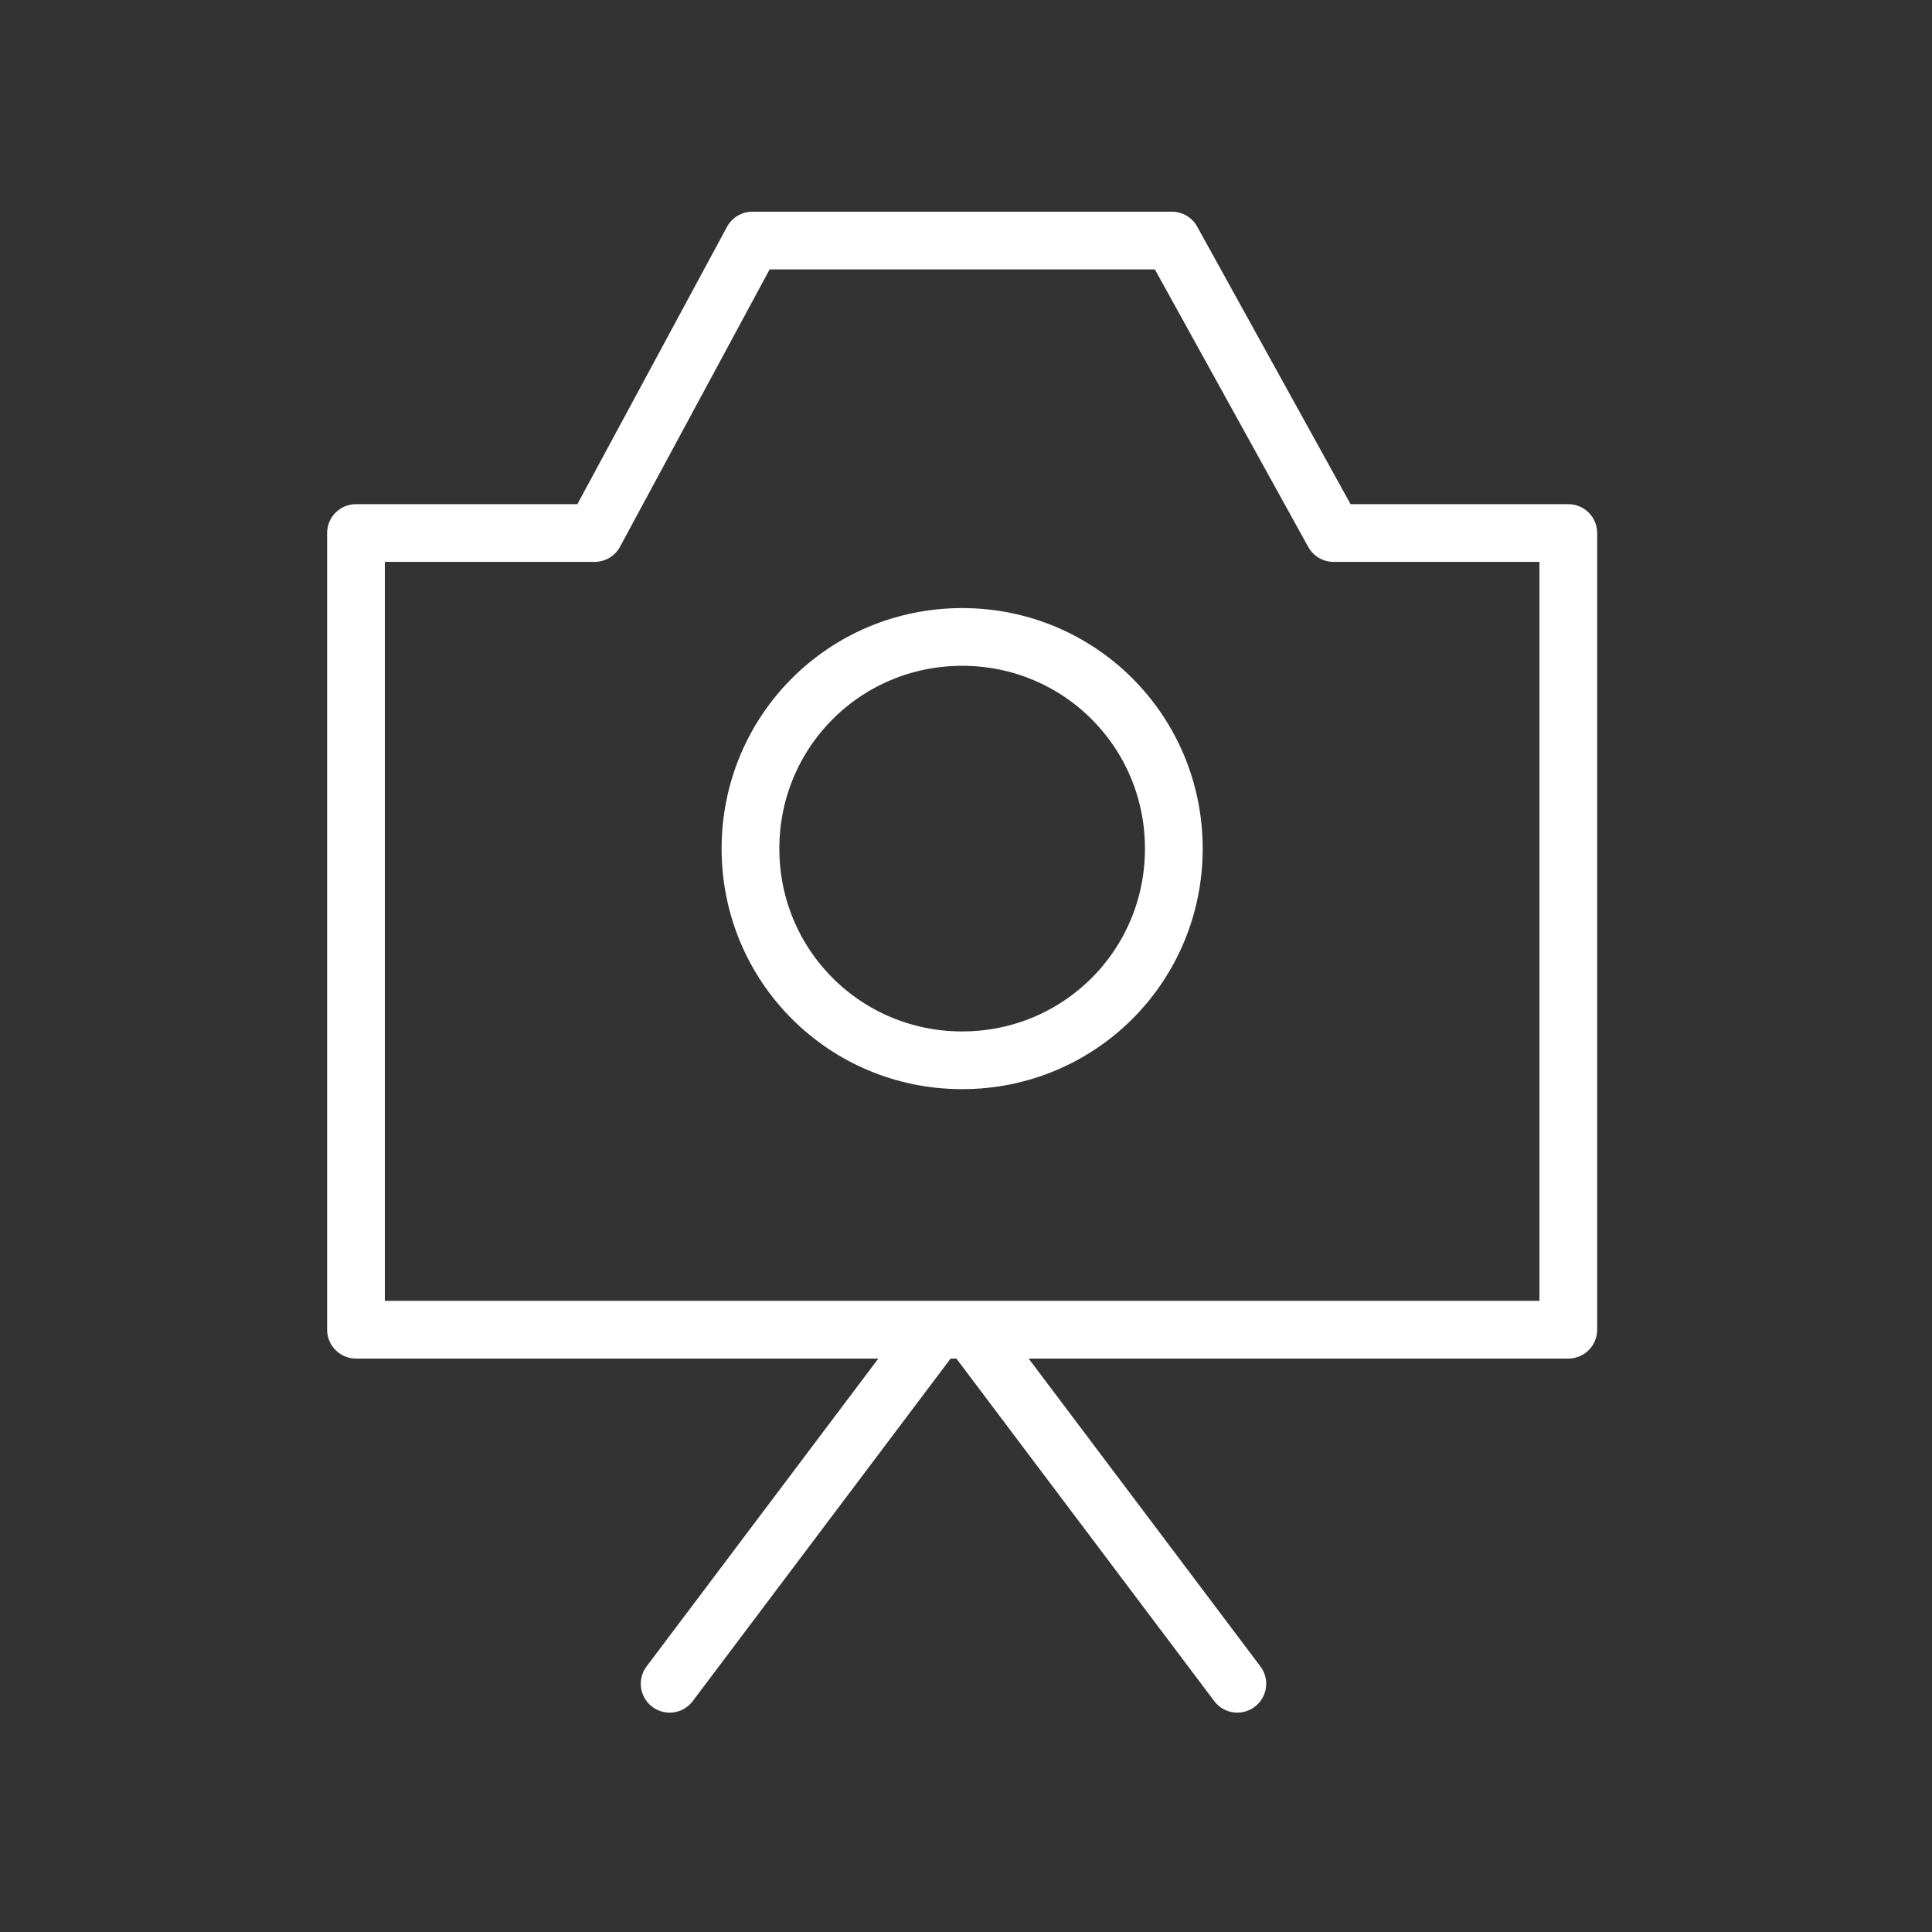 <?xml version="1.0" encoding="utf-8"?>
<!-- Generator: Adobe Illustrator 22.0.0, SVG Export Plug-In . SVG Version: 6.00 Build 0)  -->
<svg version="1.1" id="Layer_1" xmlns="http://www.w3.org/2000/svg" xmlns:xlink="http://www.w3.org/1999/xlink" x="0px" y="0px"
	 viewBox="0 0 100.4 100.4" style="enable-background:new 0 0 100.4 100.4;" xml:space="preserve">
<rect x="0" y="0" width="100.4" height="100.4" fill="#333333" stroke="none"/>
<style type="text/css">
	.st0{fill:none;stroke:#FFFFFF;stroke-width:3;stroke-linecap:round;stroke-linejoin:round;stroke-miterlimit:10;}
</style>
<g>
	<polygon class="st0" points="30.9,27.7 39.1,12.5 60.9,12.5 69.3,27.7 81.5,27.7 81.5,69.1 18.5,69.1 18.5,27.7 	"/>
	<path class="st0" d="M61,44.1c0,6.1-4.9,11-11,11c-6.1,0-11-4.9-11-11c0-6.1,4.9-11,11-11C56.1,33.1,61,38,61,44.1z"/>
	<line class="st0" x1="50.9" y1="69.7" x2="64.3" y2="87.5"/>
	<line class="st0" x1="48.2" y1="69.7" x2="34.8" y2="87.5"/>
</g>
</svg>
